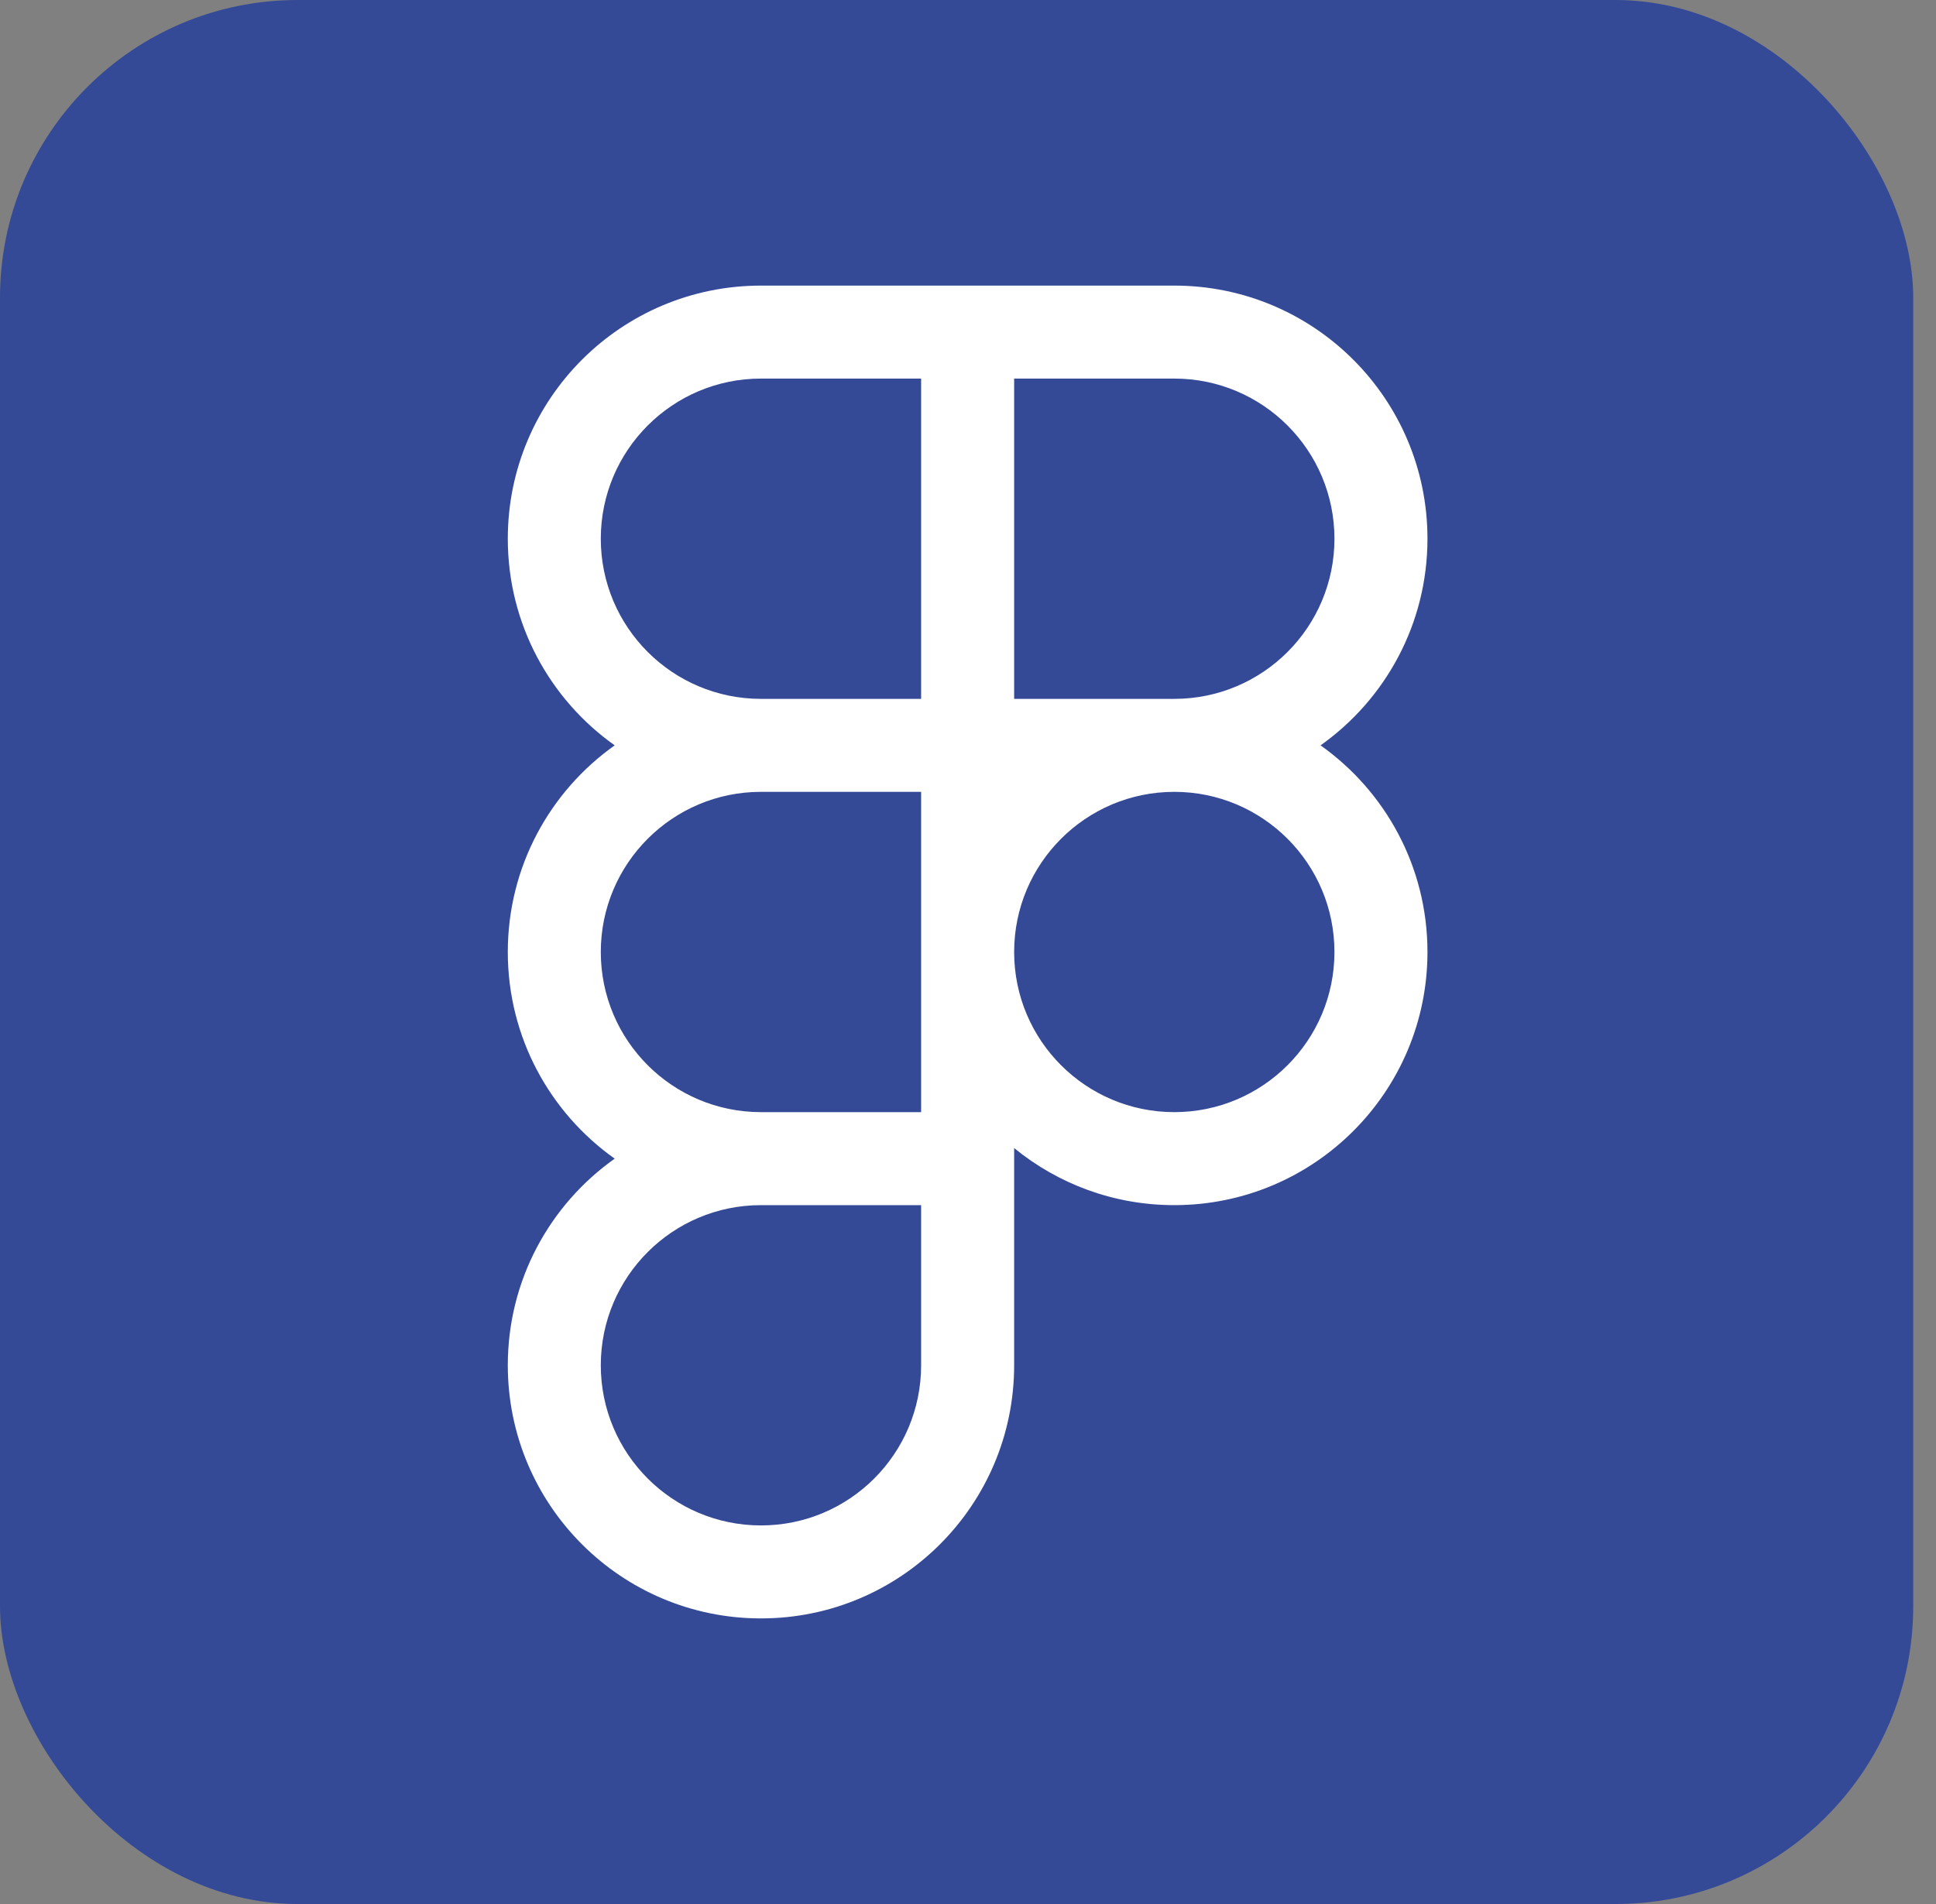 <svg xmlns="http://www.w3.org/2000/svg" width="61" height="60" viewBox="0 0 61 60" fill="none"><rect x="0" y="0" width="61" height="60" fill="#808080" stroke="none"/><rect width="60.282" height="60" rx="9.377" fill="#354A97"></rect><path fill-rule="evenodd" clip-rule="evenodd" d="M23.977 9C19.571 9 16 12.571 16 16.977C16 19.665 17.33 22.043 19.368 23.488C17.33 24.933 16 27.311 16 30C16 32.689 17.33 35.067 19.368 36.512C17.33 37.957 16 40.334 16 43.023C16 47.429 19.571 51 23.977 51C28.382 51 31.954 47.429 31.954 43.023V36.178C33.328 37.302 35.085 37.977 37 37.977C41.406 37.977 44.977 34.406 44.977 30C44.977 27.311 43.647 24.933 41.608 23.488C43.647 22.043 44.977 19.665 44.977 16.977C44.977 12.571 41.406 9 37 9H23.977ZM29.023 35.046H23.977C21.19 35.046 18.93 32.787 18.93 30C18.93 27.213 21.19 24.953 23.977 24.953L29.023 24.953V30V35.046ZM23.977 22.023H29.023V11.93H23.977C21.19 11.93 18.93 14.19 18.93 16.977C18.93 19.764 21.19 22.023 23.977 22.023ZM42.046 16.977C42.046 19.762 39.79 22.02 37.005 22.023L34.479 22.023H31.954V11.93H37C39.787 11.93 42.046 14.19 42.046 16.977ZM31.954 29.994C31.957 27.212 34.212 24.957 36.994 24.953H37.005C39.79 24.956 42.046 27.215 42.046 30C42.046 32.787 39.787 35.046 37 35.046C34.215 35.046 31.957 32.79 31.954 30.006V29.994ZM23.977 37.977C21.19 37.977 18.93 40.236 18.93 43.023C18.93 45.81 21.19 48.07 23.977 48.07C26.764 48.07 29.023 45.81 29.023 43.023V37.977H23.977Z" fill="white"></path></svg>